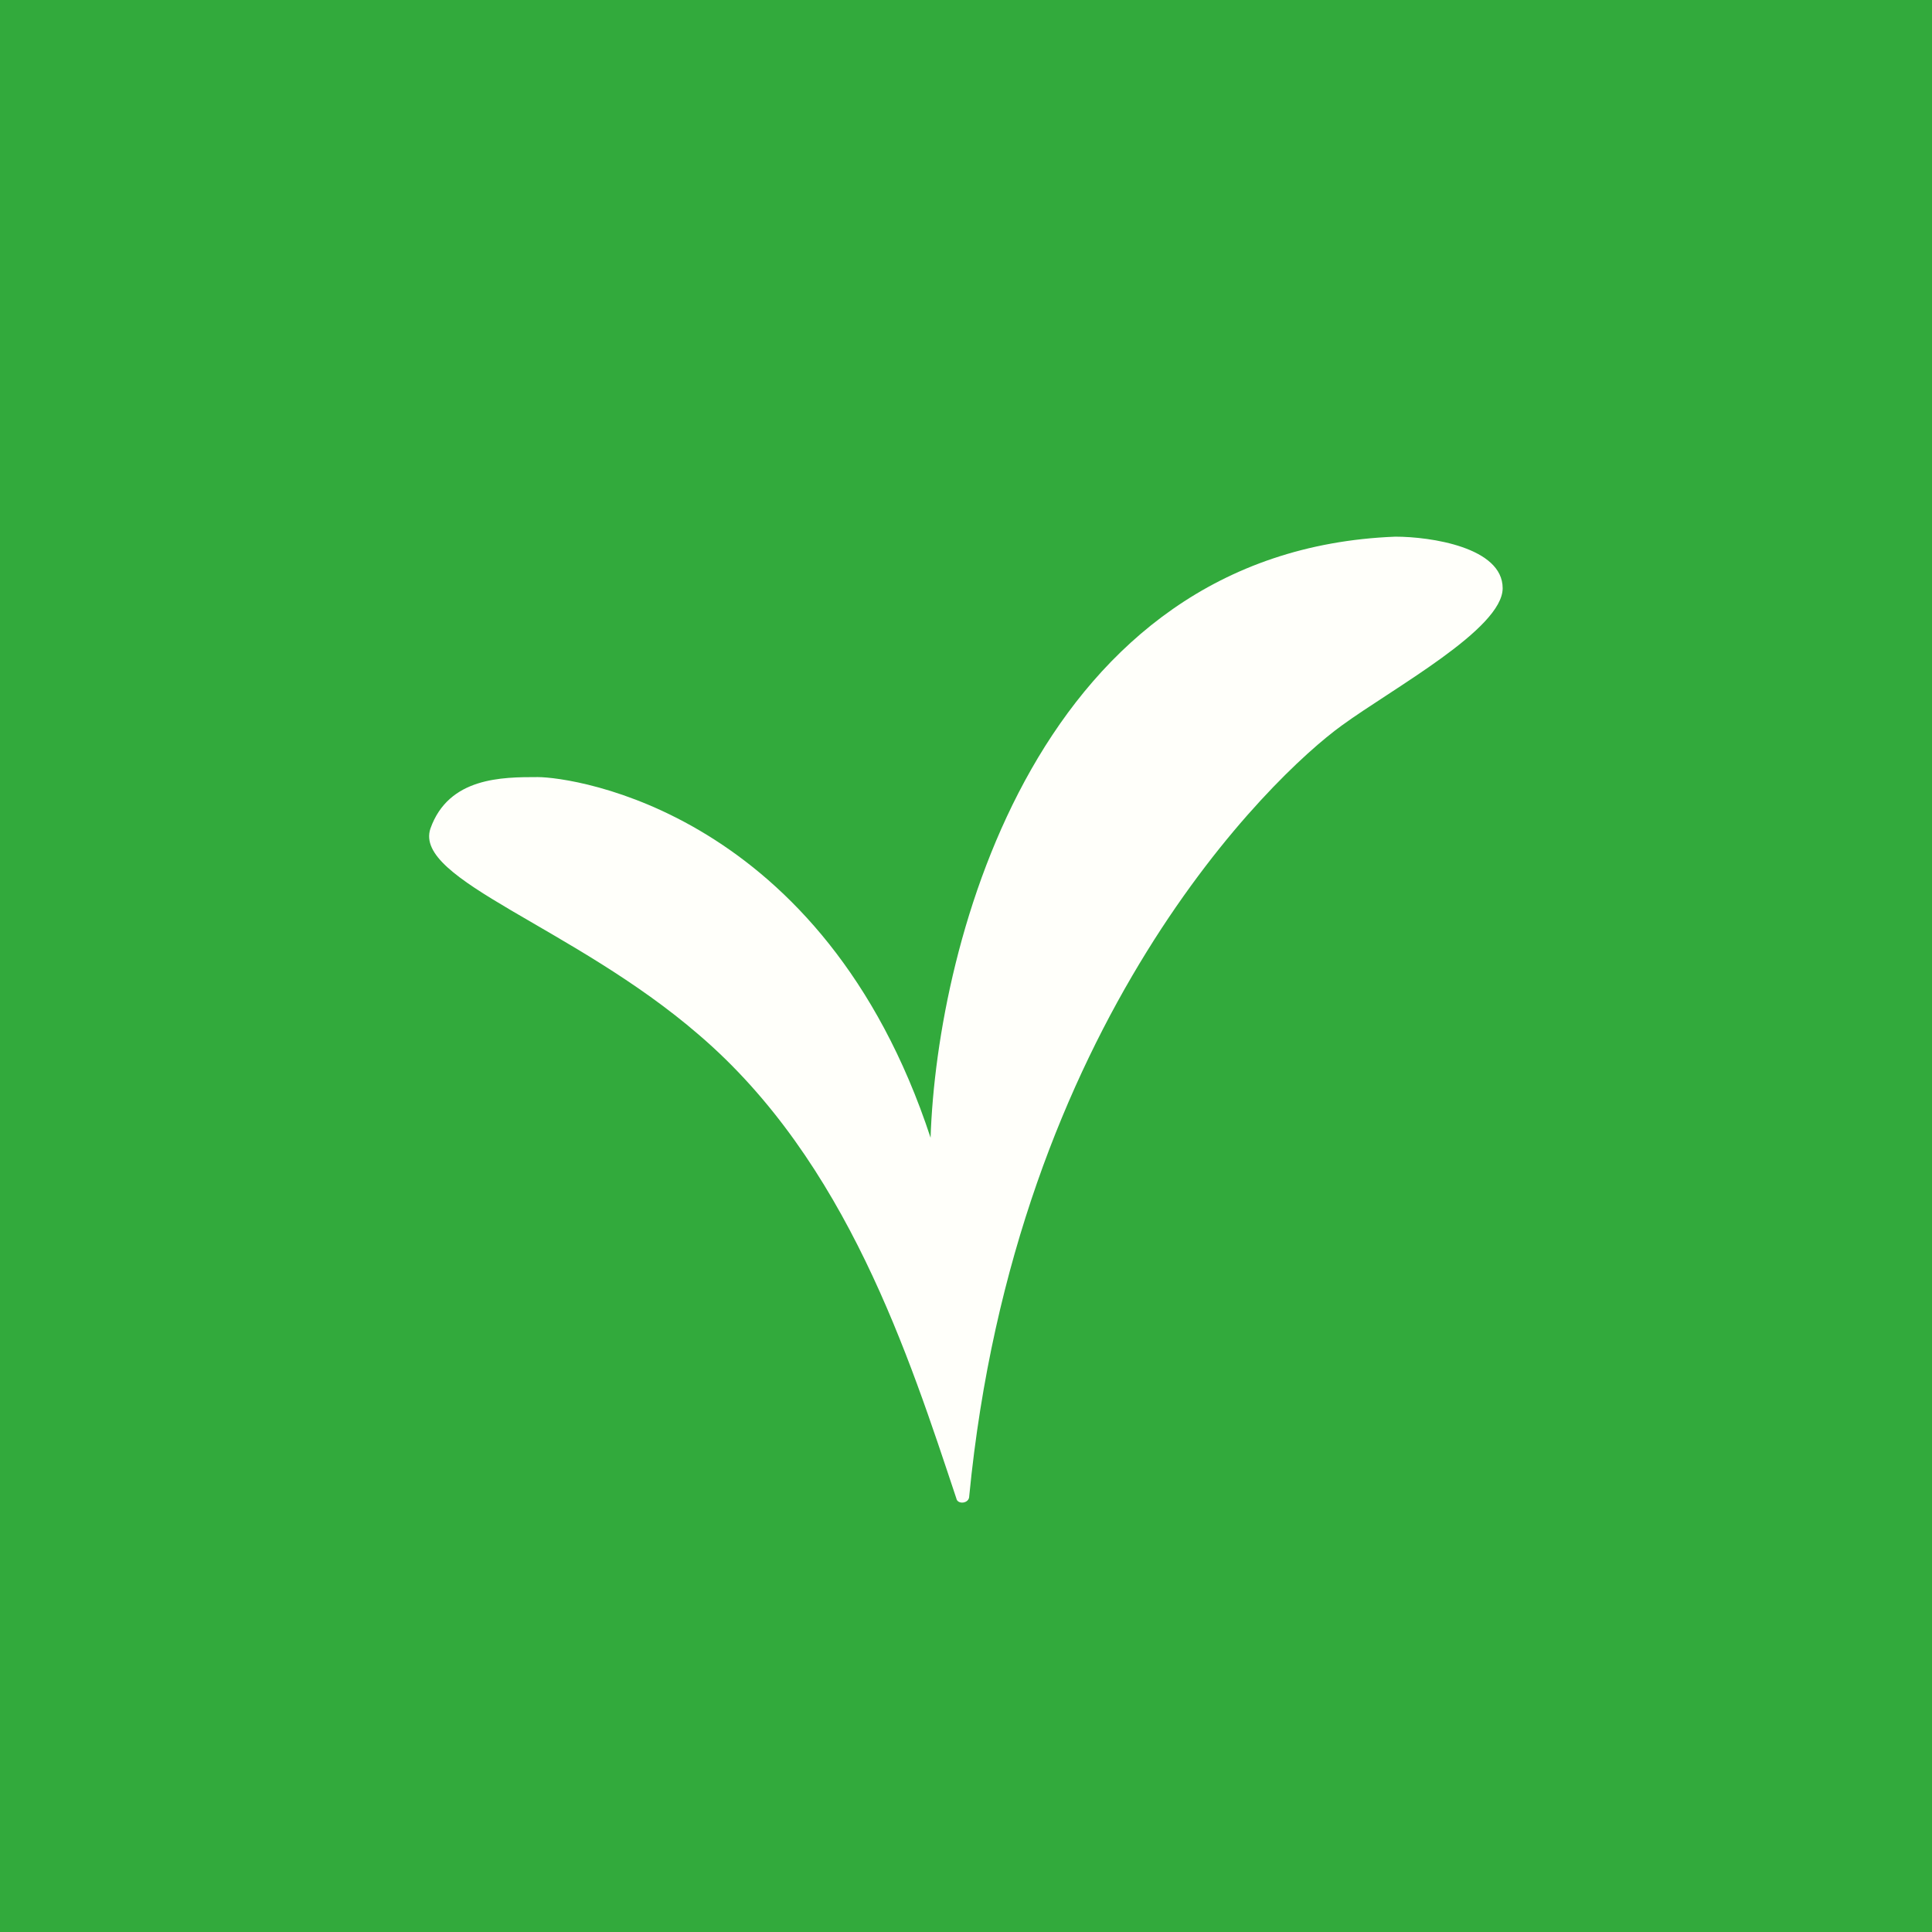 <!-- by TradingView --><svg width="18" height="18" viewBox="0 0 18 18" xmlns="http://www.w3.org/2000/svg"><path fill="#32AA3C" d="M0 0h18v18H0z"/><path d="M13 5c-3.33.13-4.27 3.78-4.33 5.6-1-3.04-3.33-3.36-3.66-3.36-.33 0-.83 0-1 .48-.16.48 1.33.91 2.5 1.92 1.38 1.18 1.96 3 2.4 4.32.01.06.12.05.12-.02.43-4.42 2.82-6.71 3.47-7.18.48-.35 1.5-.9 1.5-1.28S13.33 5 13 5Z" fill="#FFFFFA"/></svg>